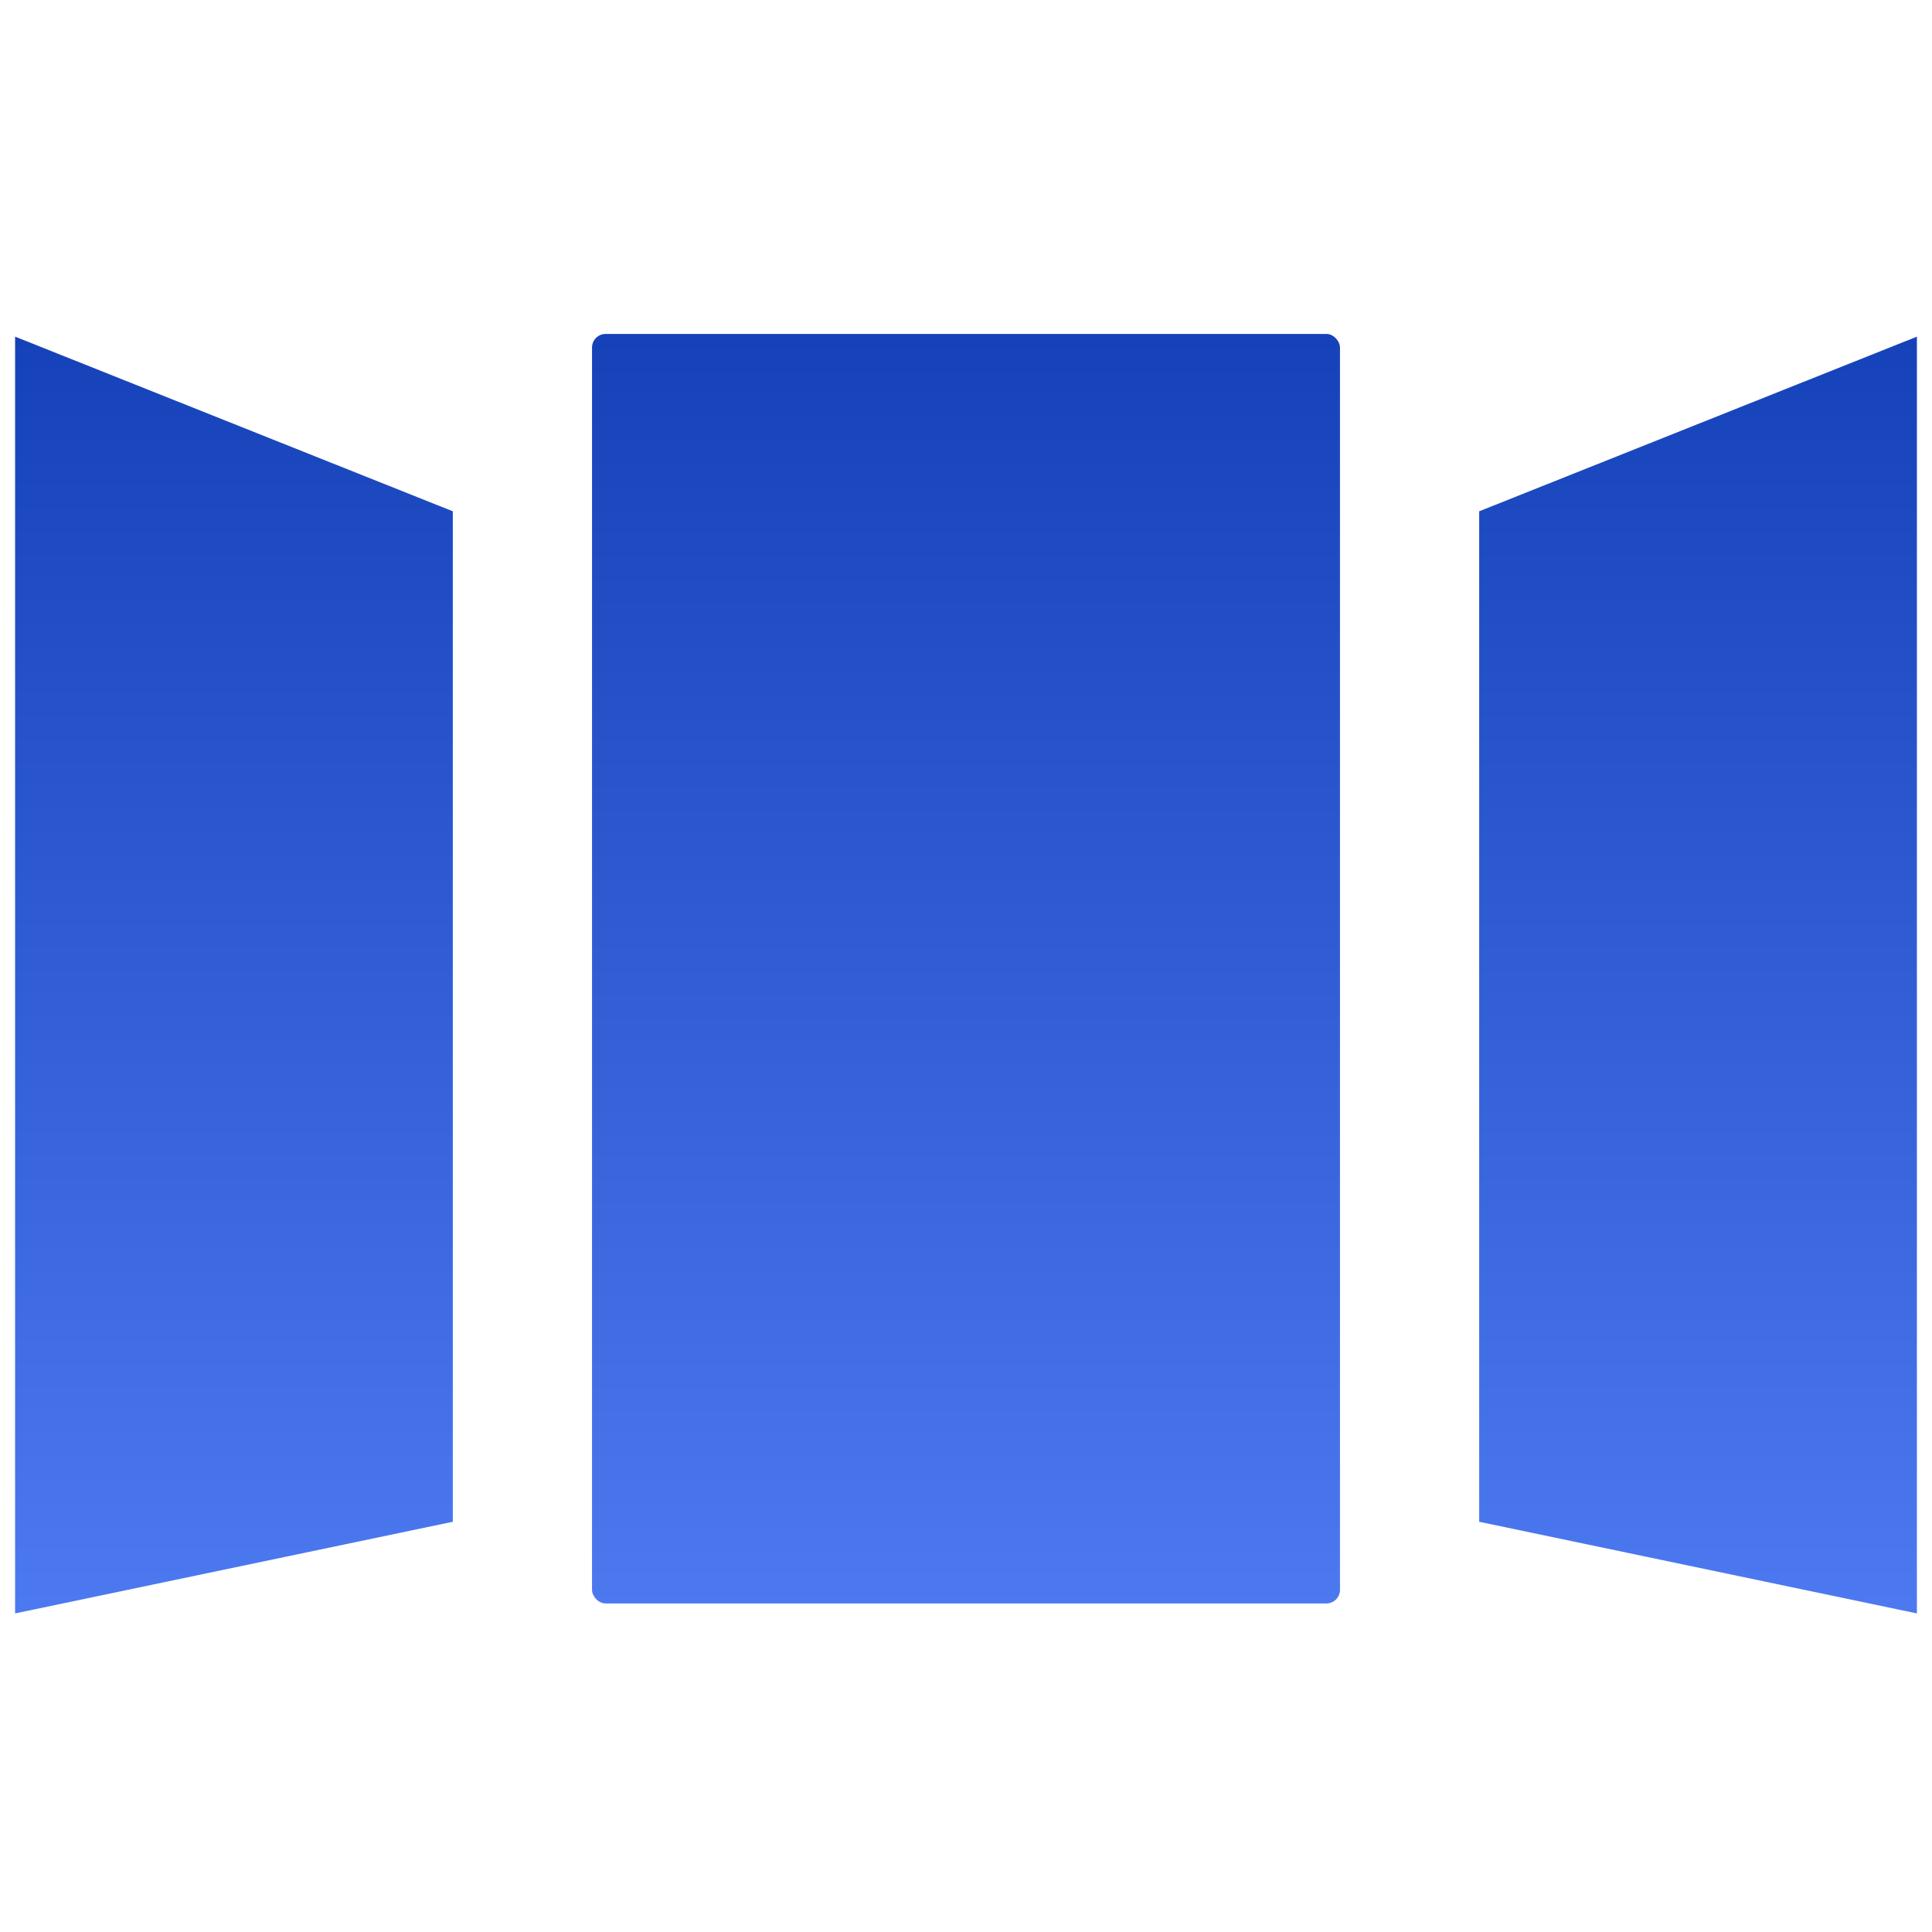<svg xmlns="http://www.w3.org/2000/svg" xmlns:svg="http://www.w3.org/2000/svg" xmlns:xlink="http://www.w3.org/1999/xlink" id="svg2" width="128" height="128" version="1.1" viewBox="0 0 128 128"><defs id="defs4"><linearGradient id="linearGradient4141"><stop style="stop-color:#1642b9;stop-opacity:1" id="stop4143" offset="0"/><stop style="stop-color:#4d79f0;stop-opacity:1" id="stop4145" offset="1"/></linearGradient><linearGradient id="linearGradient4147" x1="65.741" x2="65.741" y1="946.666" y2="1030.862" gradientUnits="userSpaceOnUse" xlink:href="#linearGradient4141"/><linearGradient id="linearGradient4142" x1="65.741" x2="65.741" y1="946.666" y2="1030.862" gradientTransform="matrix(0.452,0,0,1,80.255,-0.089)" gradientUnits="userSpaceOnUse" xlink:href="#linearGradient4141"/><linearGradient id="linearGradient4156" x1="65.741" x2="65.741" y1="946.666" y2="1030.862" gradientTransform="matrix(-0.452,0,0,1,47.745,-0.089)" gradientUnits="userSpaceOnUse" xlink:href="#linearGradient4141"/></defs><g id="layer1" transform="translate(0,-924.362)"><rect style="fill:url(#linearGradient4147);fill-opacity:1;fill-rule:evenodd;stroke:none;stroke-width:0;stroke-linecap:round;stroke-linejoin:round;stroke-miterlimit:4;stroke-dasharray:none;stroke-opacity:1" id="rect4133" width="49.554" height="84.107" x="39.223" y="946.487" ry=".9"/><path style="fill:url(#linearGradient4142);fill-opacity:1;fill-rule:evenodd;stroke:none;stroke-width:0;stroke-linecap:round;stroke-linejoin:round;stroke-miterlimit:4;stroke-dasharray:none;stroke-opacity:1" id="rect4140" d="m 98,958.237 29,-11.571 0,84.589 -29,-6.072 z"/><path id="path4154" d="m 30,958.237 -29,-11.571 0,84.589 29,-6.072 z" style="fill:url(#linearGradient4156);fill-opacity:1;fill-rule:evenodd;stroke:none;stroke-width:0;stroke-linecap:round;stroke-linejoin:round;stroke-miterlimit:4;stroke-dasharray:none;stroke-opacity:1"/></g></svg>